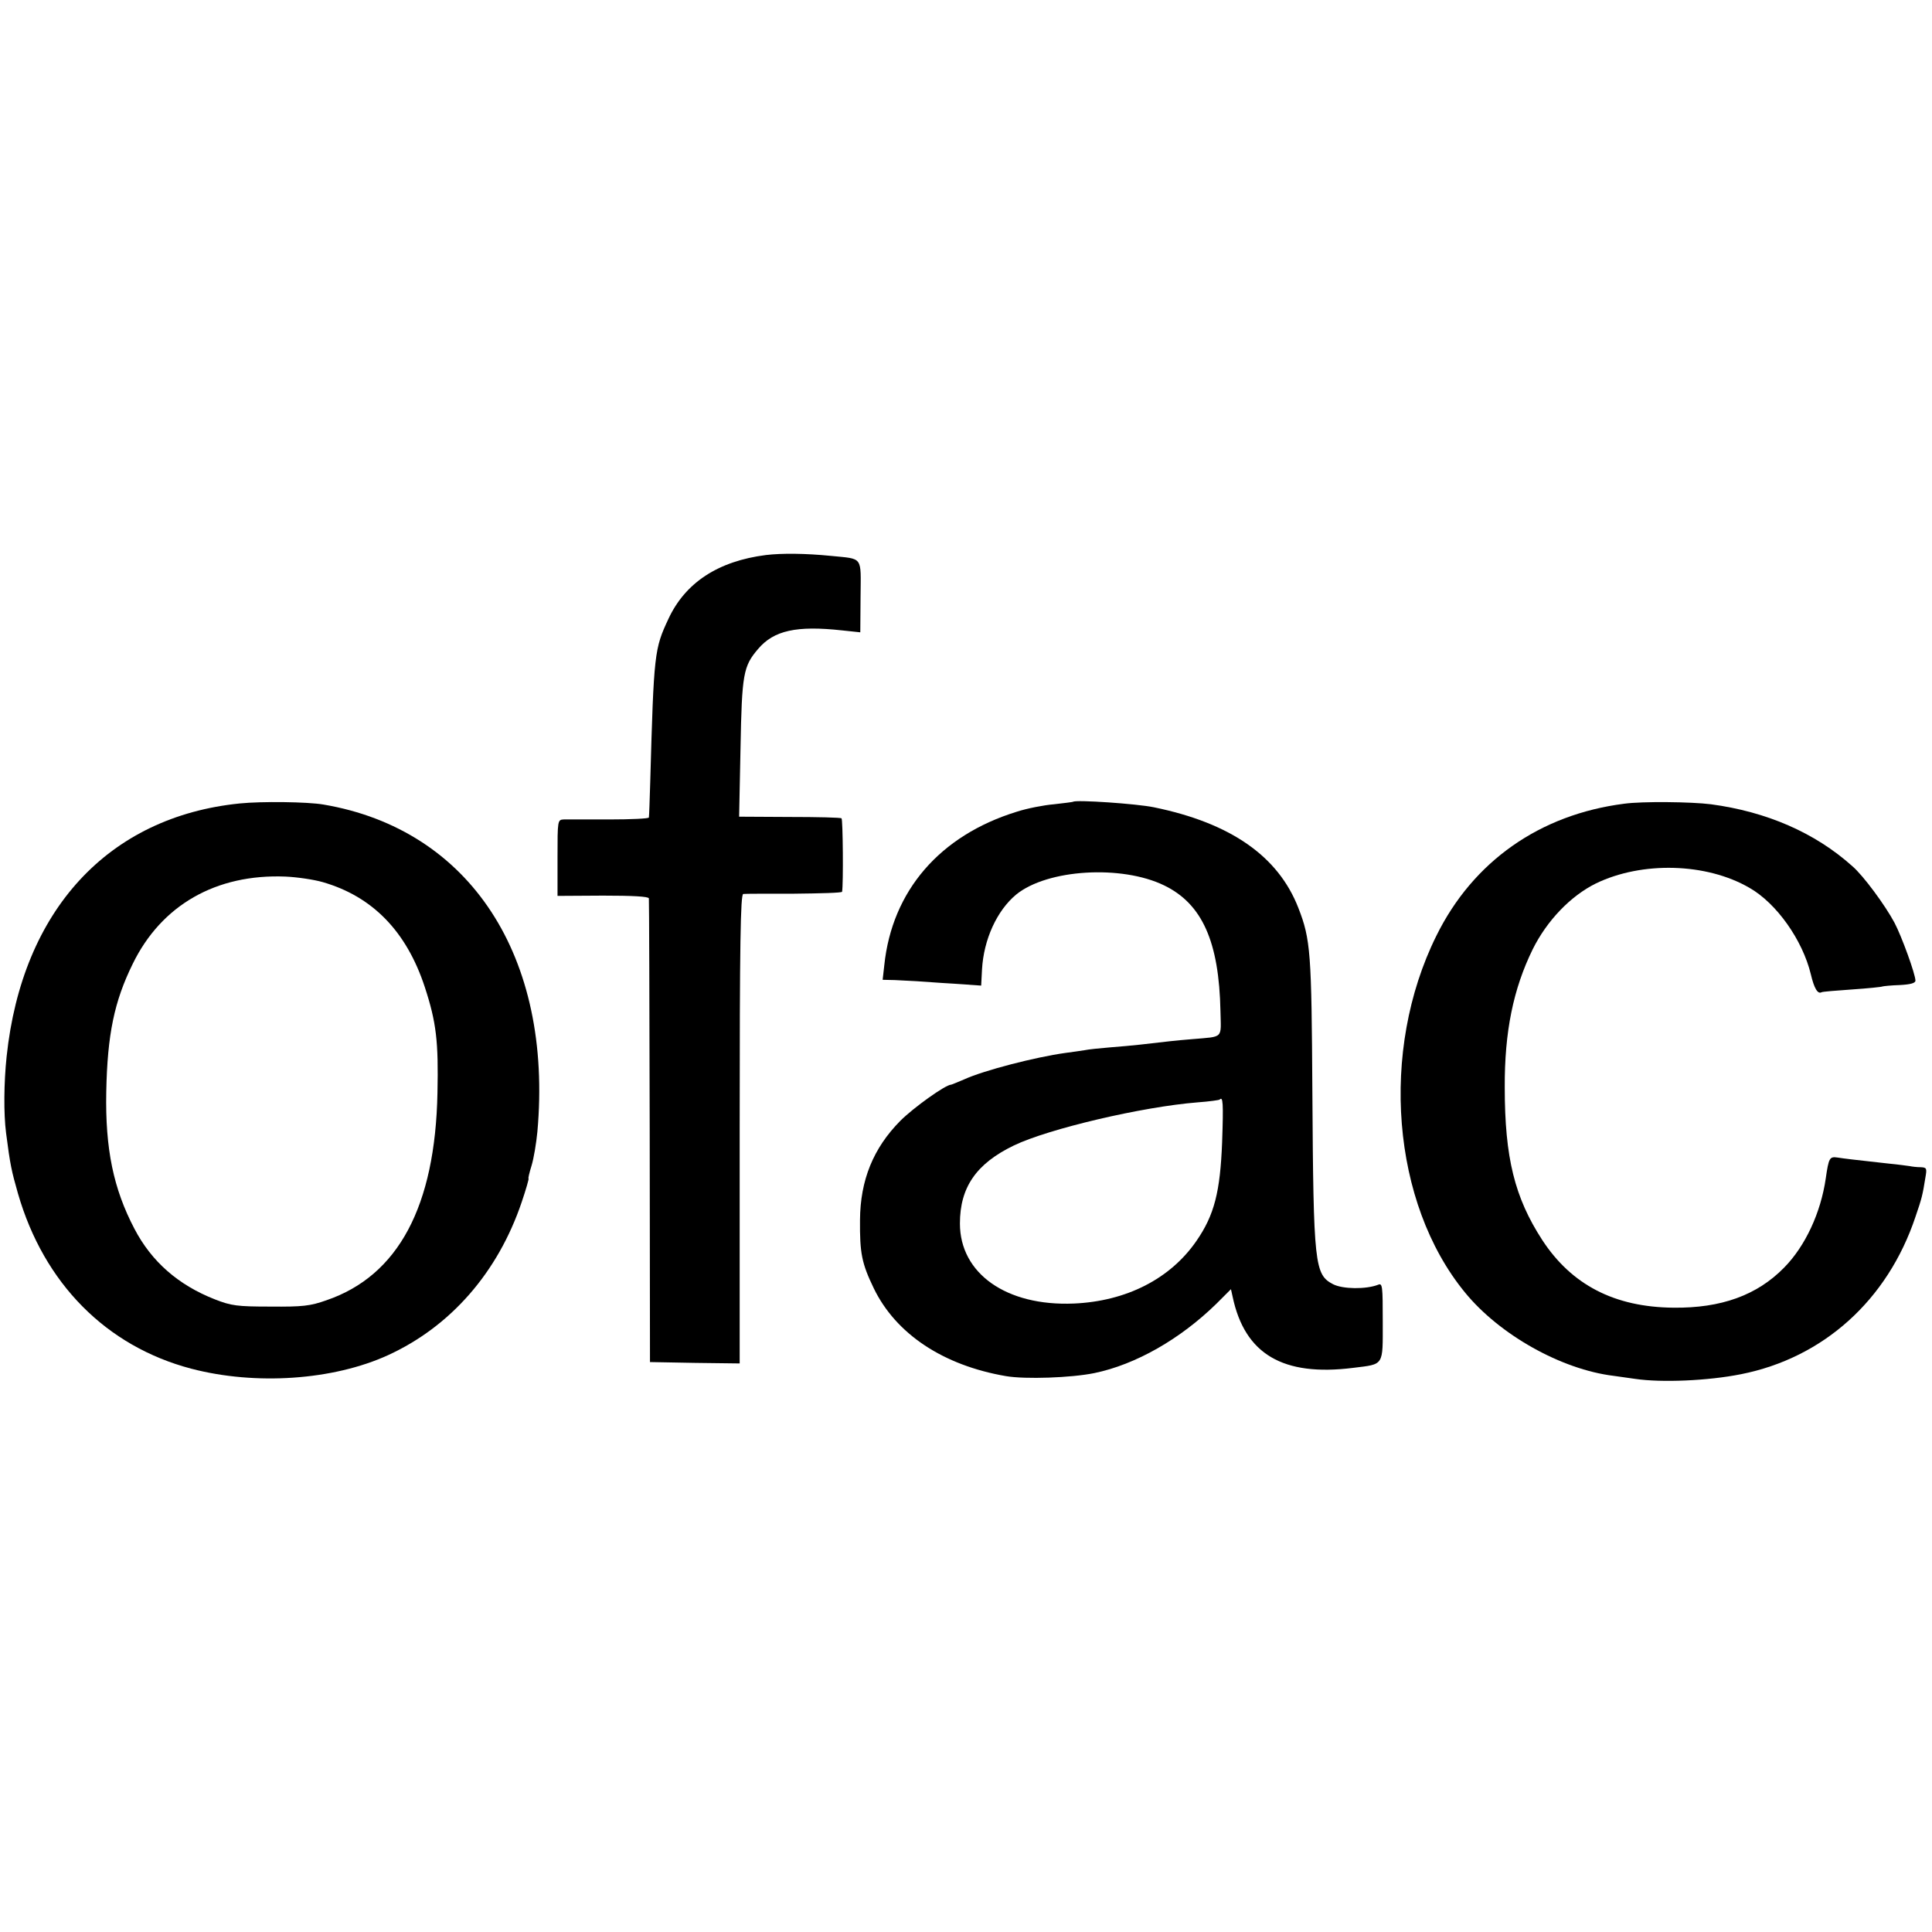 <?xml version="1.0" standalone="no"?>
<!DOCTYPE svg PUBLIC "-//W3C//DTD SVG 20010904//EN"
 "http://www.w3.org/TR/2001/REC-SVG-20010904/DTD/svg10.dtd">
<svg version="1.0" xmlns="http://www.w3.org/2000/svg"
 width="700pt" height="700pt" viewBox="0 0 700 700"
 preserveAspectRatio="xMidYMid meet">
<g transform="translate(0,700) scale(0.1,-0.1)"
fill="#000000" stroke="none">
<path d="M2775 4989 c-173 -22 -292 -100 -353 -231 -51 -109 -53 -123 -66
-588 -2 -69 -4 -128 -5 -132 -1 -4 -65 -7 -143 -7 -79 0 -153 0 -165 0 -23 -1
-23 -3 -23 -139 l0 -138 165 1 c105 0 165 -3 166 -10 1 -5 2 -386 3 -845 l1
-835 163 -3 162 -2 0 850 c0 673 3 850 13 851 6 1 90 1 185 1 94 1 172 3 173
7 5 27 3 263 -2 266 -3 3 -88 5 -189 5 l-182 1 5 247 c5 271 10 298 64 361 57
67 139 85 304 67 l66 -7 1 130 c1 148 11 135 -108 147 -91 9 -177 10 -235 3z"/>
<path d="M869 4089 c-477 -48 -789 -387 -845 -917 -10 -95 -11 -207 -2 -277
15 -117 20 -138 43 -219 94 -326 320 -554 628 -635 233 -61 514 -42 713 49
227 104 398 300 484 554 16 47 27 86 25 86 -2 0 3 21 11 47 8 26 17 81 21 122
57 635 -244 1096 -775 1186 -58 10 -224 12 -303 4z m300 -285 c181 -52 304
-179 370 -380 42 -128 50 -198 46 -384 -8 -411 -142 -662 -402 -751 -59 -21
-87 -24 -203 -23 -121 0 -142 3 -201 26 -133 52 -230 137 -292 256 -76 145
-106 289 -102 496 4 208 29 328 96 464 104 213 302 326 553 316 44 -2 104 -11
135 -20z"/>
<path d="M3888 4095 c-2 -1 -33 -5 -69 -9 -37 -3 -98 -15 -135 -27 -279 -86
-452 -287 -480 -556 l-6 -53 44 -1 c23 -1 59 -3 78 -4 19 -1 80 -6 135 -9
l100 -7 3 58 c6 109 54 214 124 272 113 92 382 108 536 33 138 -67 199 -204
204 -456 2 -101 13 -91 -102 -101 -63 -5 -94 -9 -190 -20 -25 -3 -74 -7 -110
-10 -36 -3 -76 -7 -90 -10 -14 -2 -45 -7 -70 -10 -108 -15 -295 -63 -367 -96
-24 -10 -45 -19 -47 -19 -20 0 -136 -83 -184 -131 -98 -99 -145 -215 -146
-359 -1 -120 6 -157 50 -248 80 -165 251 -279 479 -318 70 -12 237 -6 320 11
150 31 311 123 442 251 l53 53 6 -27 c44 -209 183 -290 437 -258 113 14 107 5
107 167 0 130 -1 141 -17 134 -44 -17 -128 -16 -163 2 -67 35 -71 69 -75 694
-3 507 -6 555 -51 670 -73 187 -245 307 -523 364 -62 13 -284 28 -293 20z
m540 -1233 c-7 -180 -28 -264 -93 -358 -95 -138 -255 -219 -445 -227 -244 -10
-412 109 -412 290 0 131 59 217 196 283 125 60 464 140 666 156 41 3 77 8 79
10 12 12 14 -9 9 -154z"/>
<path d="M5885 4088 c-306 -39 -548 -209 -681 -479 -206 -416 -162 -968 104
-1292 125 -153 349 -279 539 -302 21 -3 56 -8 78 -11 95 -14 263 -7 383 17
298 59 531 268 632 570 23 67 26 79 36 142 6 34 5 37 -17 38 -13 0 -31 2 -40
4 -8 1 -42 6 -75 9 -136 15 -160 18 -186 22 -29 4 -32 0 -43 -76 -18 -124 -74
-245 -151 -323 -98 -100 -228 -147 -401 -145 -214 2 -369 83 -475 245 -100
154 -136 298 -136 553 -1 202 31 357 101 500 52 105 138 194 229 239 167 81
401 75 557 -16 98 -56 192 -189 222 -313 12 -51 25 -73 39 -65 3 2 52 6 110
10 58 4 108 9 111 11 3 1 31 4 62 5 39 2 57 7 57 16 0 23 -50 161 -76 210 -33
62 -113 171 -153 205 -135 121 -310 197 -512 224 -71 9 -249 11 -314 2z"/>
</g>
</svg>
